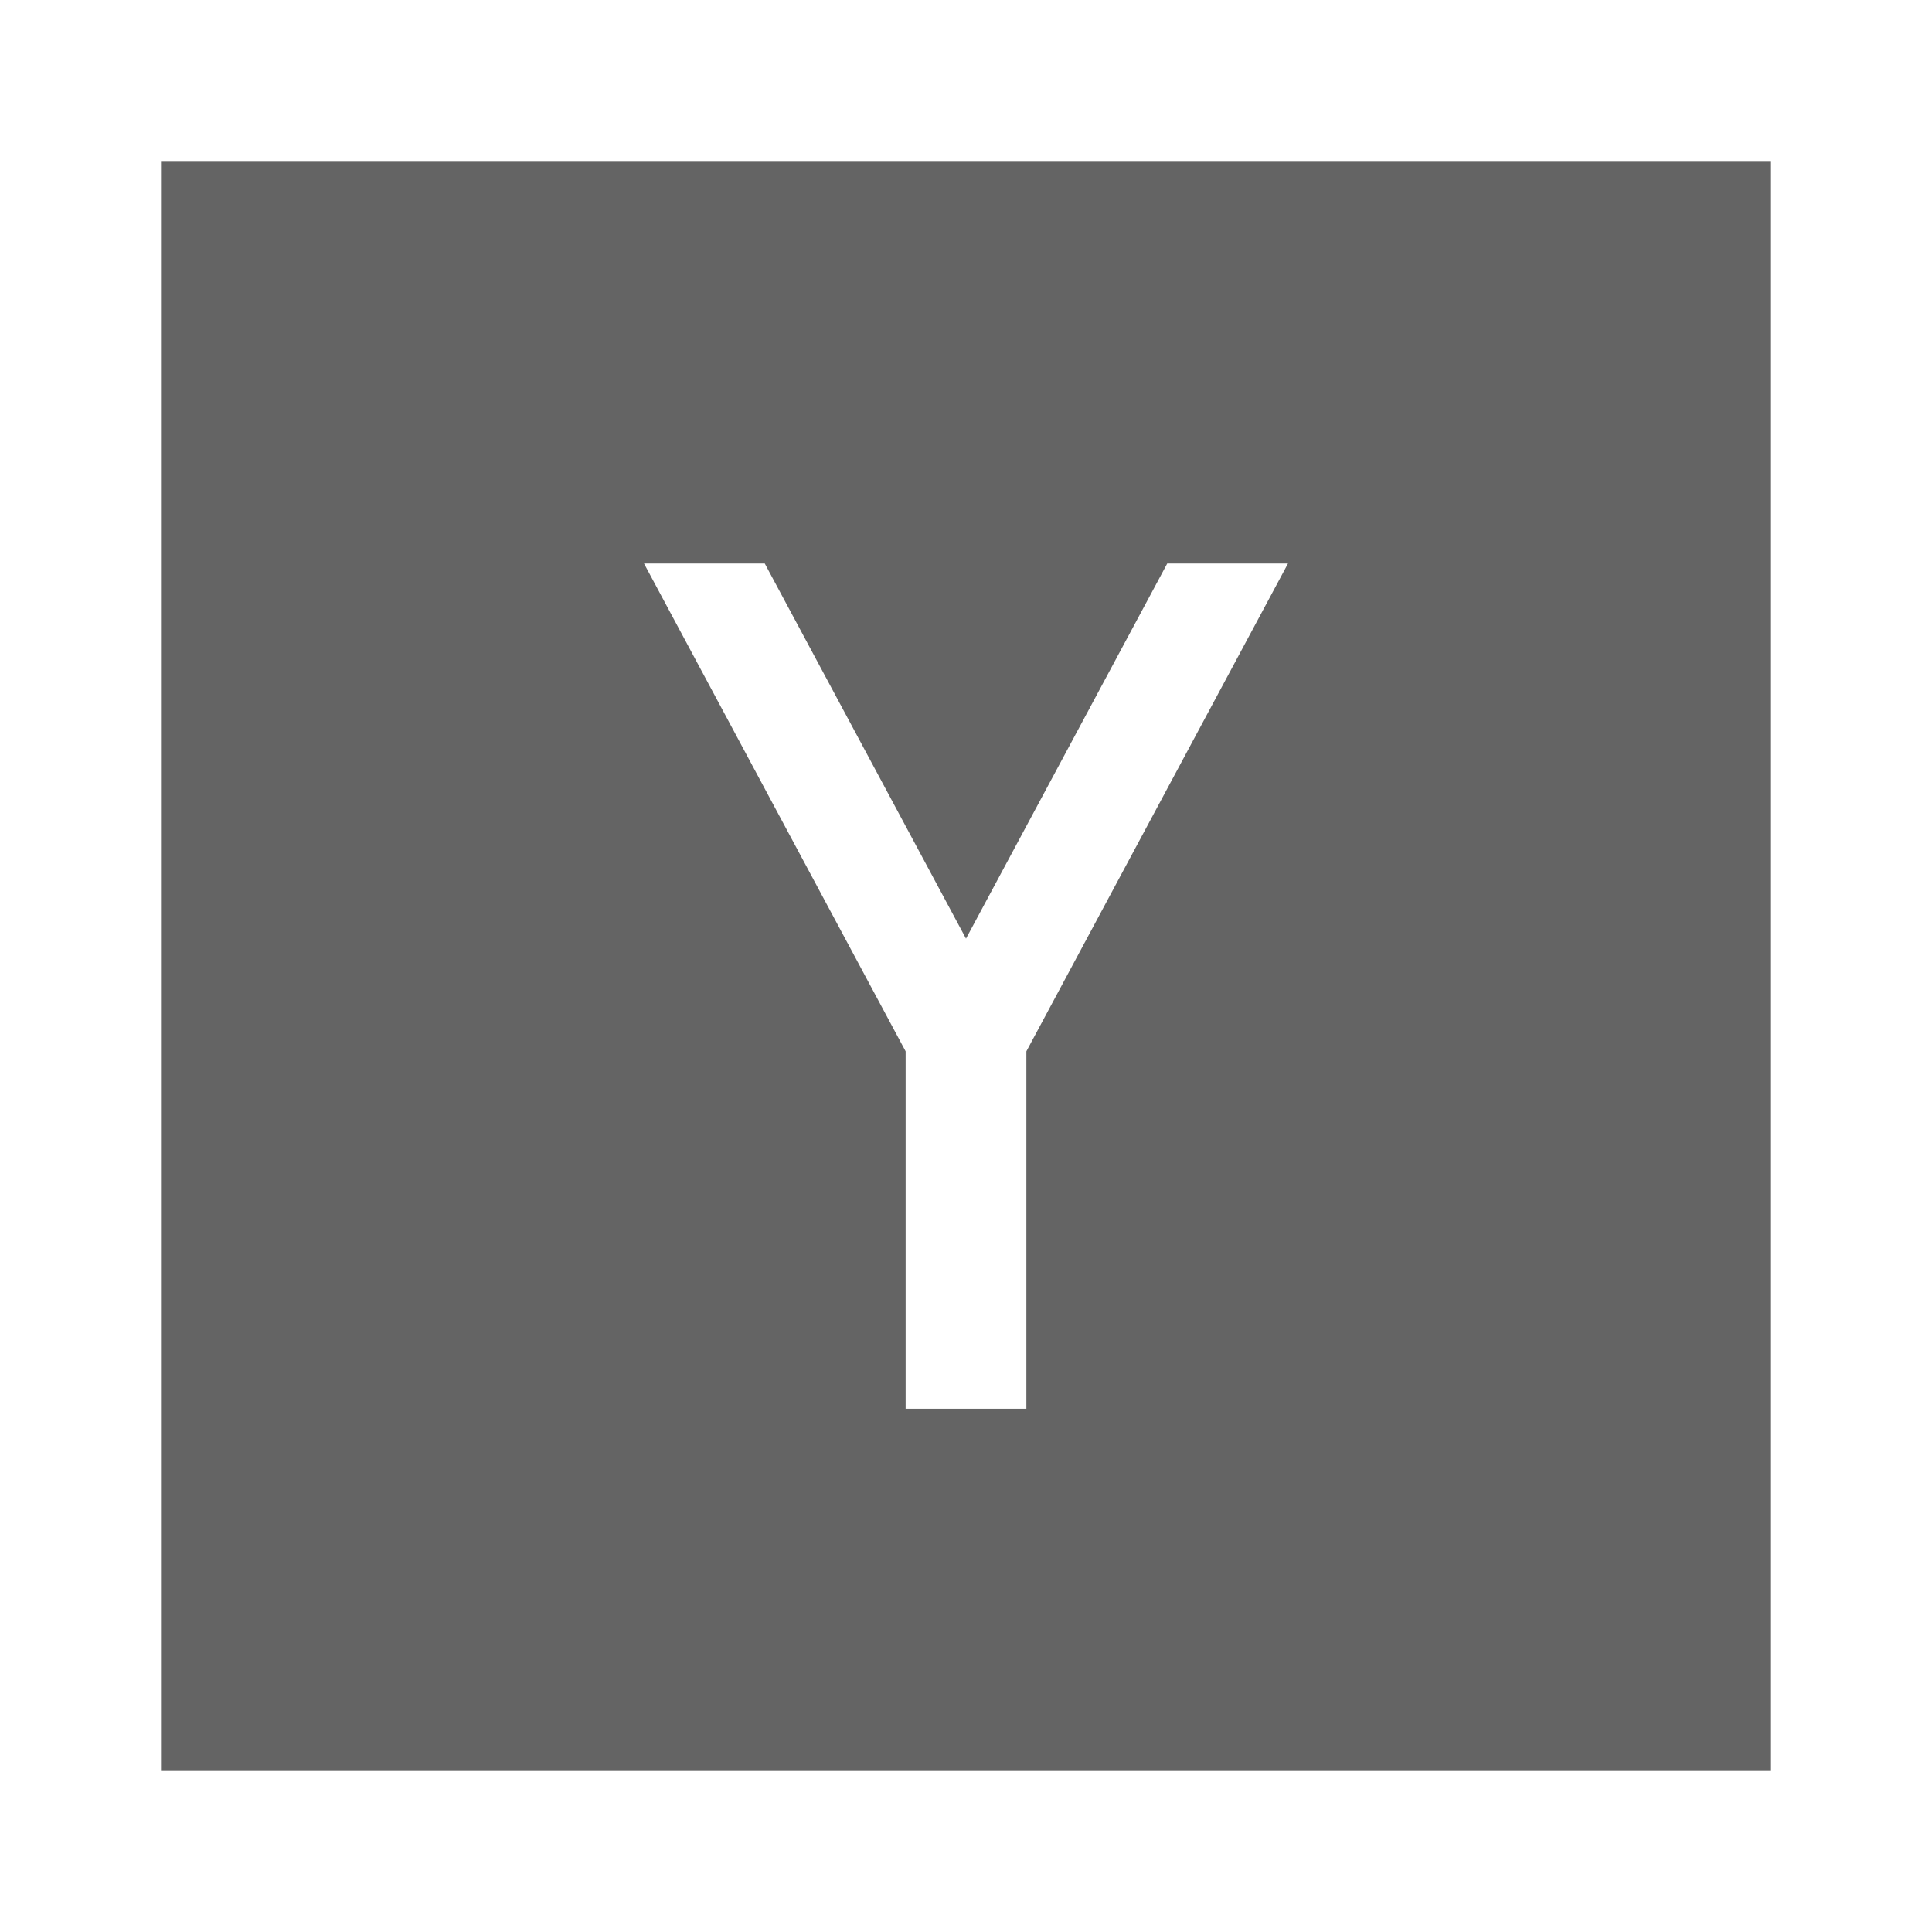 <?xml version="1.0"?>
<svg xmlns="http://www.w3.org/2000/svg" xmlns:xlink="http://www.w3.org/1999/xlink" aria-hidden="true" width="1em" height="1em" viewBox="0 0 24 24" data-icon="mdi:hackernews" data-width="1em" data-height="1em" data-inline="false" class="iconify"><path d="M2 2h20v20H2V2m9.25 15.5h1.5v-4.44L16 7h-1.5L12 11.66 9.5 7H8l3.25 6.06v4.44z" fill="#646464"/></svg>
